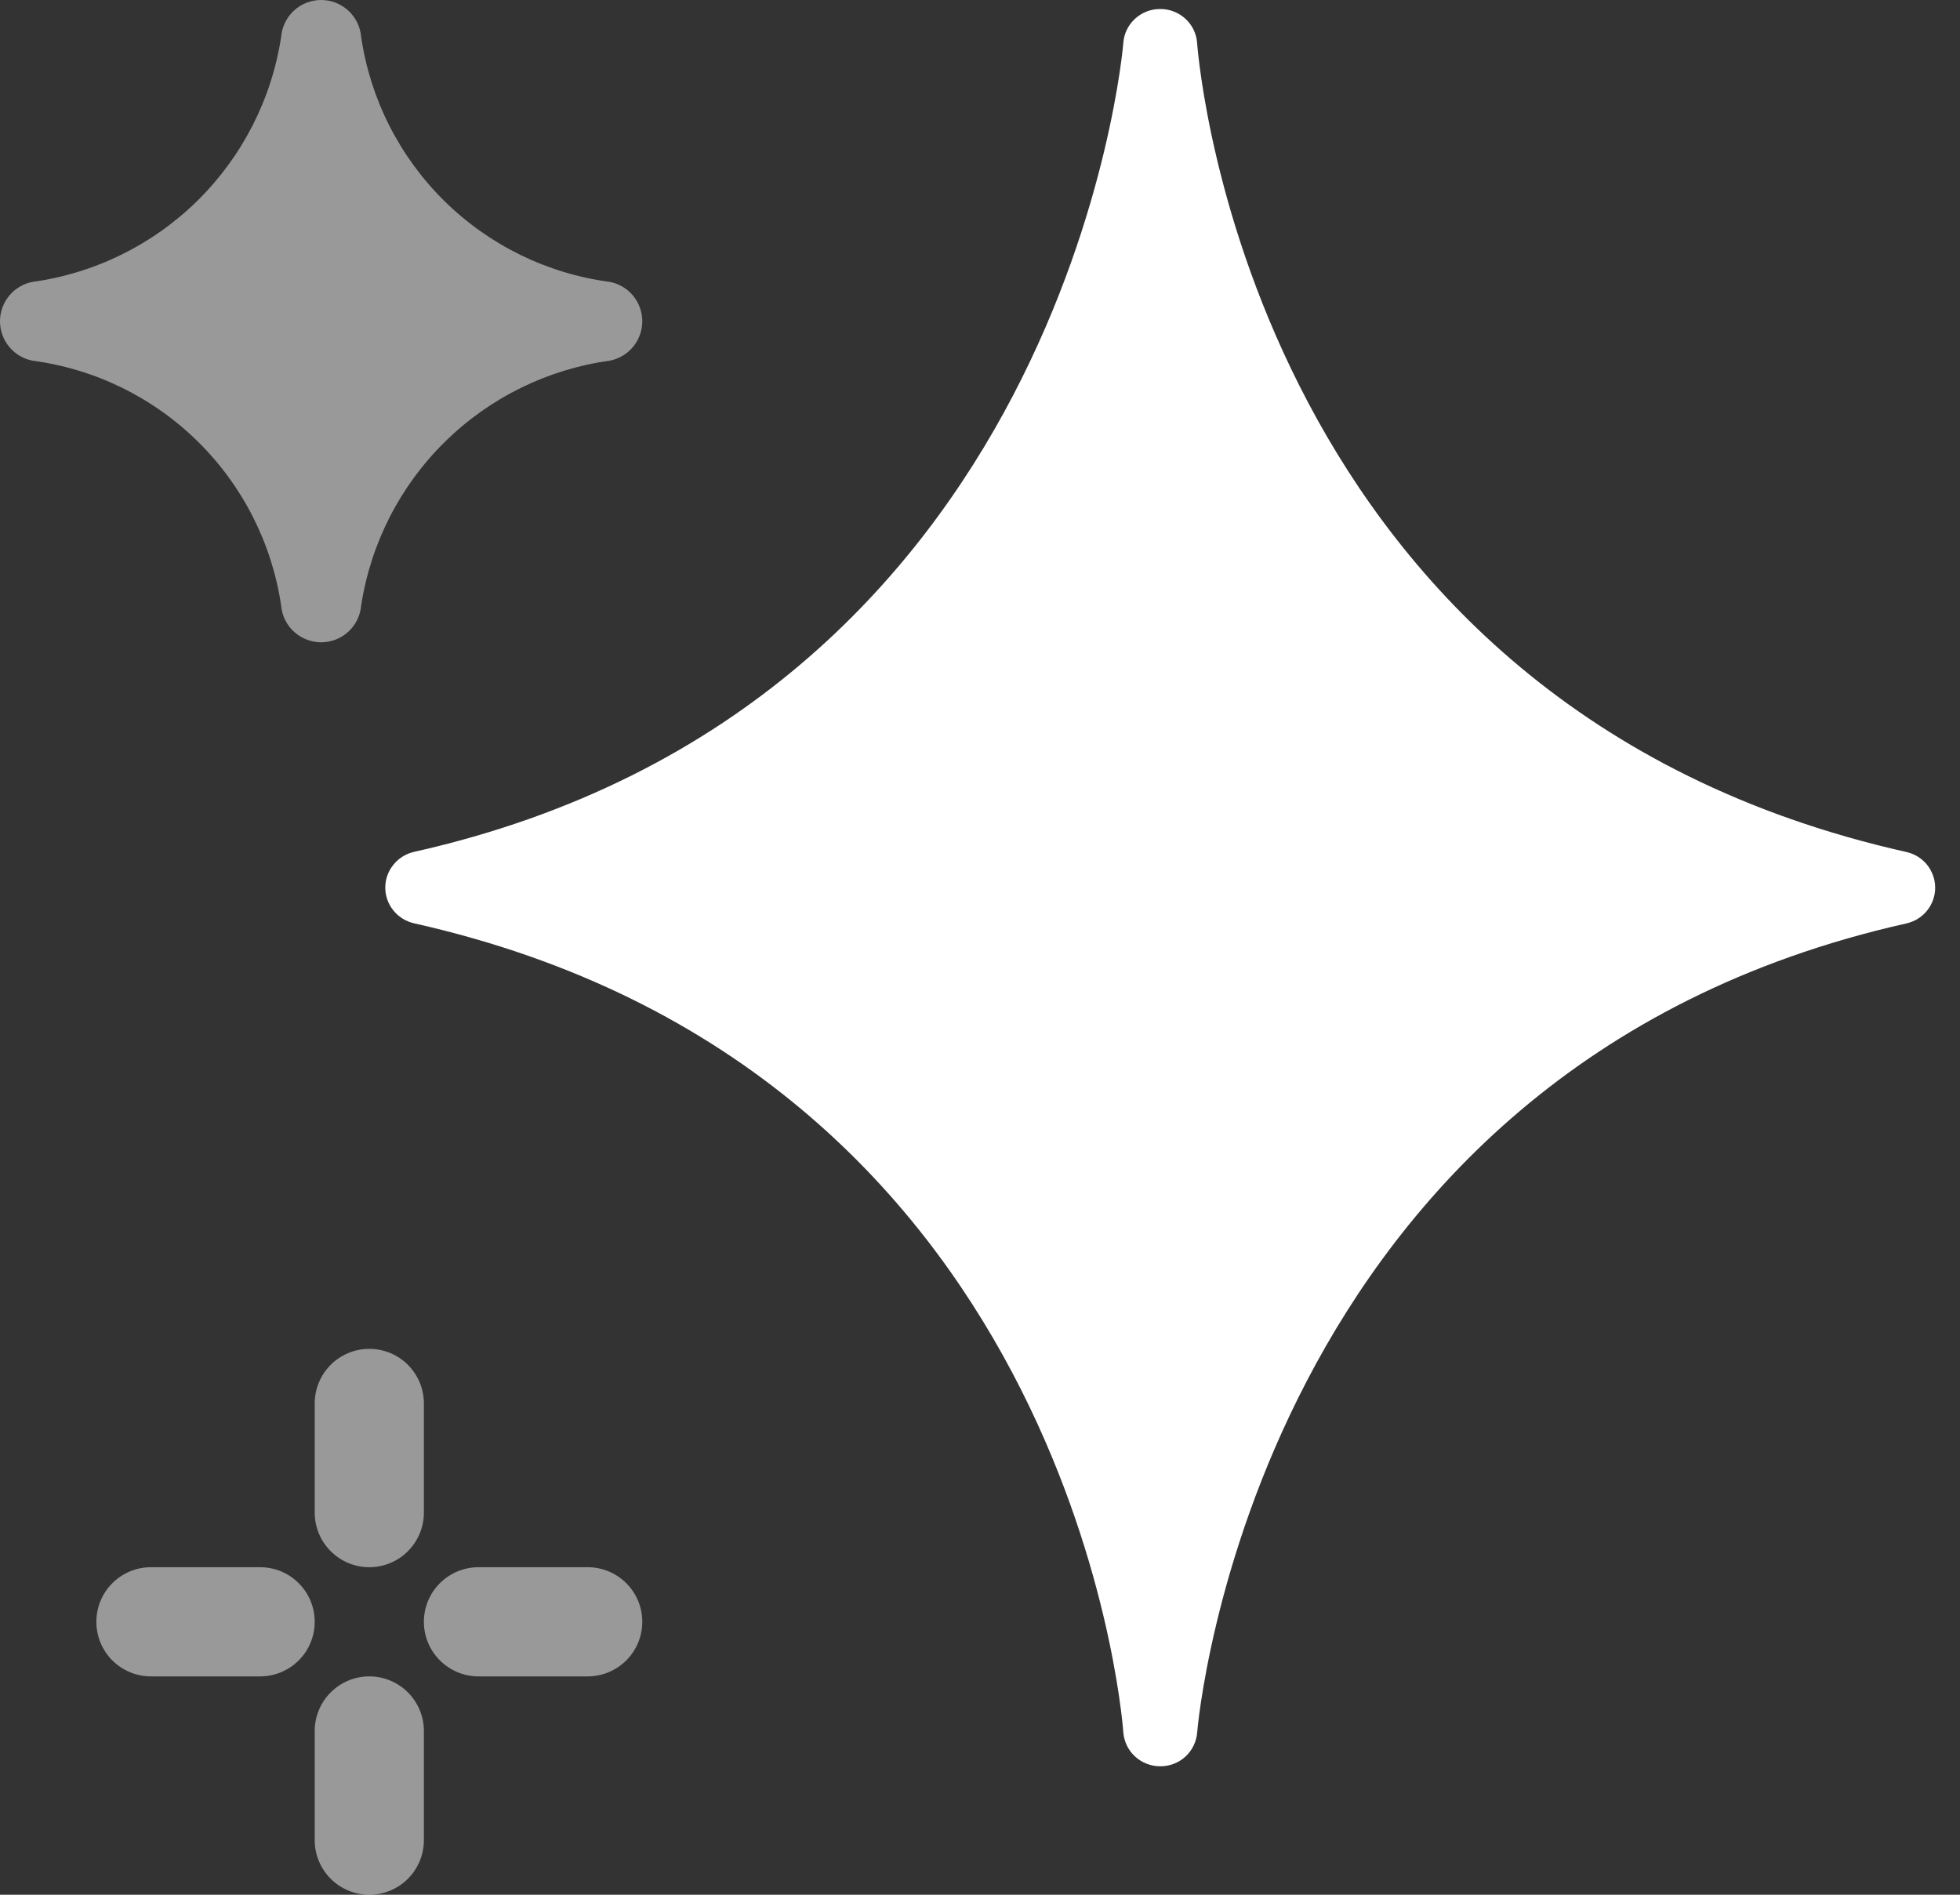 <svg width="30" height="29" viewBox="0 0 30 29" fill="none" xmlns="http://www.w3.org/2000/svg">
<rect x="0" y="0" width="30" height="29" fill="#333333" stroke="none"/>
<path d="M4.5 9.669C4.614 9.773 4.763 9.831 4.917 9.831C5.071 9.83 5.219 9.772 5.332 9.668C5.445 9.564 5.515 9.421 5.528 9.268C5.674 8.316 6.124 7.437 6.81 6.762C7.496 6.086 8.382 5.651 9.335 5.52C9.475 5.492 9.601 5.417 9.691 5.307C9.781 5.197 9.831 5.06 9.831 4.917C9.831 4.775 9.781 4.637 9.691 4.527C9.601 4.417 9.475 4.342 9.335 4.315C8.38 4.189 7.491 3.755 6.804 3.079C6.117 2.402 5.669 1.521 5.528 0.567C5.516 0.413 5.446 0.269 5.332 0.163C5.219 0.058 5.07 0 4.915 0C4.761 0 4.612 0.058 4.498 0.163C4.385 0.269 4.315 0.413 4.303 0.567C4.157 1.519 3.707 2.398 3.021 3.073C2.335 3.748 1.449 4.184 0.495 4.315C0.356 4.342 0.23 4.417 0.14 4.527C0.049 4.637 0 4.775 0 4.917C0 5.06 0.049 5.197 0.14 5.307C0.23 5.417 0.356 5.492 0.495 5.52C1.451 5.646 2.339 6.08 3.026 6.756C3.713 7.432 4.162 8.314 4.303 9.268C4.316 9.422 4.386 9.565 4.5 9.669Z" fill="white" fill-opacity="0.5"/>
<path d="M17.759 27.034C17.616 27.034 17.479 26.981 17.374 26.885C17.269 26.789 17.205 26.657 17.194 26.516C17.163 26.103 16.309 16.37 6.339 14.132C6.214 14.104 6.102 14.035 6.022 13.936C5.941 13.836 5.897 13.713 5.897 13.585C5.897 13.458 5.941 13.334 6.022 13.235C6.102 13.135 6.214 13.066 6.339 13.038C16.33 10.797 17.186 0.757 17.194 0.655C17.204 0.514 17.269 0.382 17.374 0.286C17.479 0.19 17.616 0.137 17.759 0.138C17.902 0.137 18.039 0.191 18.144 0.287C18.249 0.383 18.313 0.515 18.323 0.657C18.355 1.07 19.208 10.803 29.178 13.04C29.304 13.068 29.416 13.137 29.496 13.236C29.576 13.336 29.62 13.46 29.62 13.587C29.62 13.714 29.576 13.838 29.496 13.937C29.416 14.037 29.304 14.106 29.178 14.134C19.187 16.375 18.331 26.415 18.324 26.517C18.313 26.658 18.248 26.79 18.144 26.886C18.039 26.982 17.901 27.035 17.759 27.034ZM15.86 20.094C17.374 12.01 17.194 13.936 17.374 10.224C18.294 7.123 21.009 11.457 27.019 13.586C21.048 11.471 25.099 13.038 17.759 12.01C16.609 16.18 17.374 13.235 15.86 20.094Z" fill="white"/>
<path d="M5.062 23.742C5.218 23.899 5.431 23.987 5.653 23.987C5.874 23.987 6.087 23.899 6.243 23.742C6.4 23.585 6.488 23.373 6.488 23.151V21.48C6.488 21.259 6.4 21.046 6.243 20.889C6.087 20.733 5.874 20.645 5.653 20.645C5.431 20.645 5.218 20.733 5.062 20.889C4.905 21.046 4.817 21.259 4.817 21.48V23.151C4.817 23.373 4.905 23.585 5.062 23.742Z" fill="white" fill-opacity="0.5"/>
<path d="M2.31 25.658H3.981C4.203 25.658 4.416 25.57 4.572 25.413C4.729 25.257 4.817 25.044 4.817 24.823C4.817 24.601 4.729 24.388 4.572 24.232C4.416 24.075 4.203 23.987 3.981 23.987H2.31C2.089 23.987 1.876 24.075 1.719 24.232C1.563 24.388 1.475 24.601 1.475 24.823C1.475 25.044 1.563 25.257 1.719 25.413C1.876 25.57 2.089 25.658 2.31 25.658Z" fill="white" fill-opacity="0.5"/>
<path d="M5.062 28.756C5.218 28.912 5.431 29 5.653 29C5.874 29 6.087 28.912 6.243 28.756C6.4 28.599 6.488 28.387 6.488 28.165V26.494C6.488 26.272 6.4 26.059 6.243 25.903C6.087 25.746 5.874 25.658 5.653 25.658C5.431 25.658 5.218 25.746 5.062 25.903C4.905 26.059 4.817 26.272 4.817 26.494V28.165C4.817 28.387 4.905 28.599 5.062 28.756Z" fill="white" fill-opacity="0.5"/>
<path d="M7.324 25.658H8.995C9.217 25.658 9.429 25.57 9.586 25.413C9.743 25.257 9.831 25.044 9.831 24.823C9.831 24.601 9.743 24.388 9.586 24.232C9.429 24.075 9.217 23.987 8.995 23.987H7.324C7.102 23.987 6.89 24.075 6.733 24.232C6.576 24.388 6.488 24.601 6.488 24.823C6.488 25.044 6.576 25.257 6.733 25.413C6.89 25.57 7.102 25.658 7.324 25.658Z" fill="white" fill-opacity="0.5"/>
</svg>
